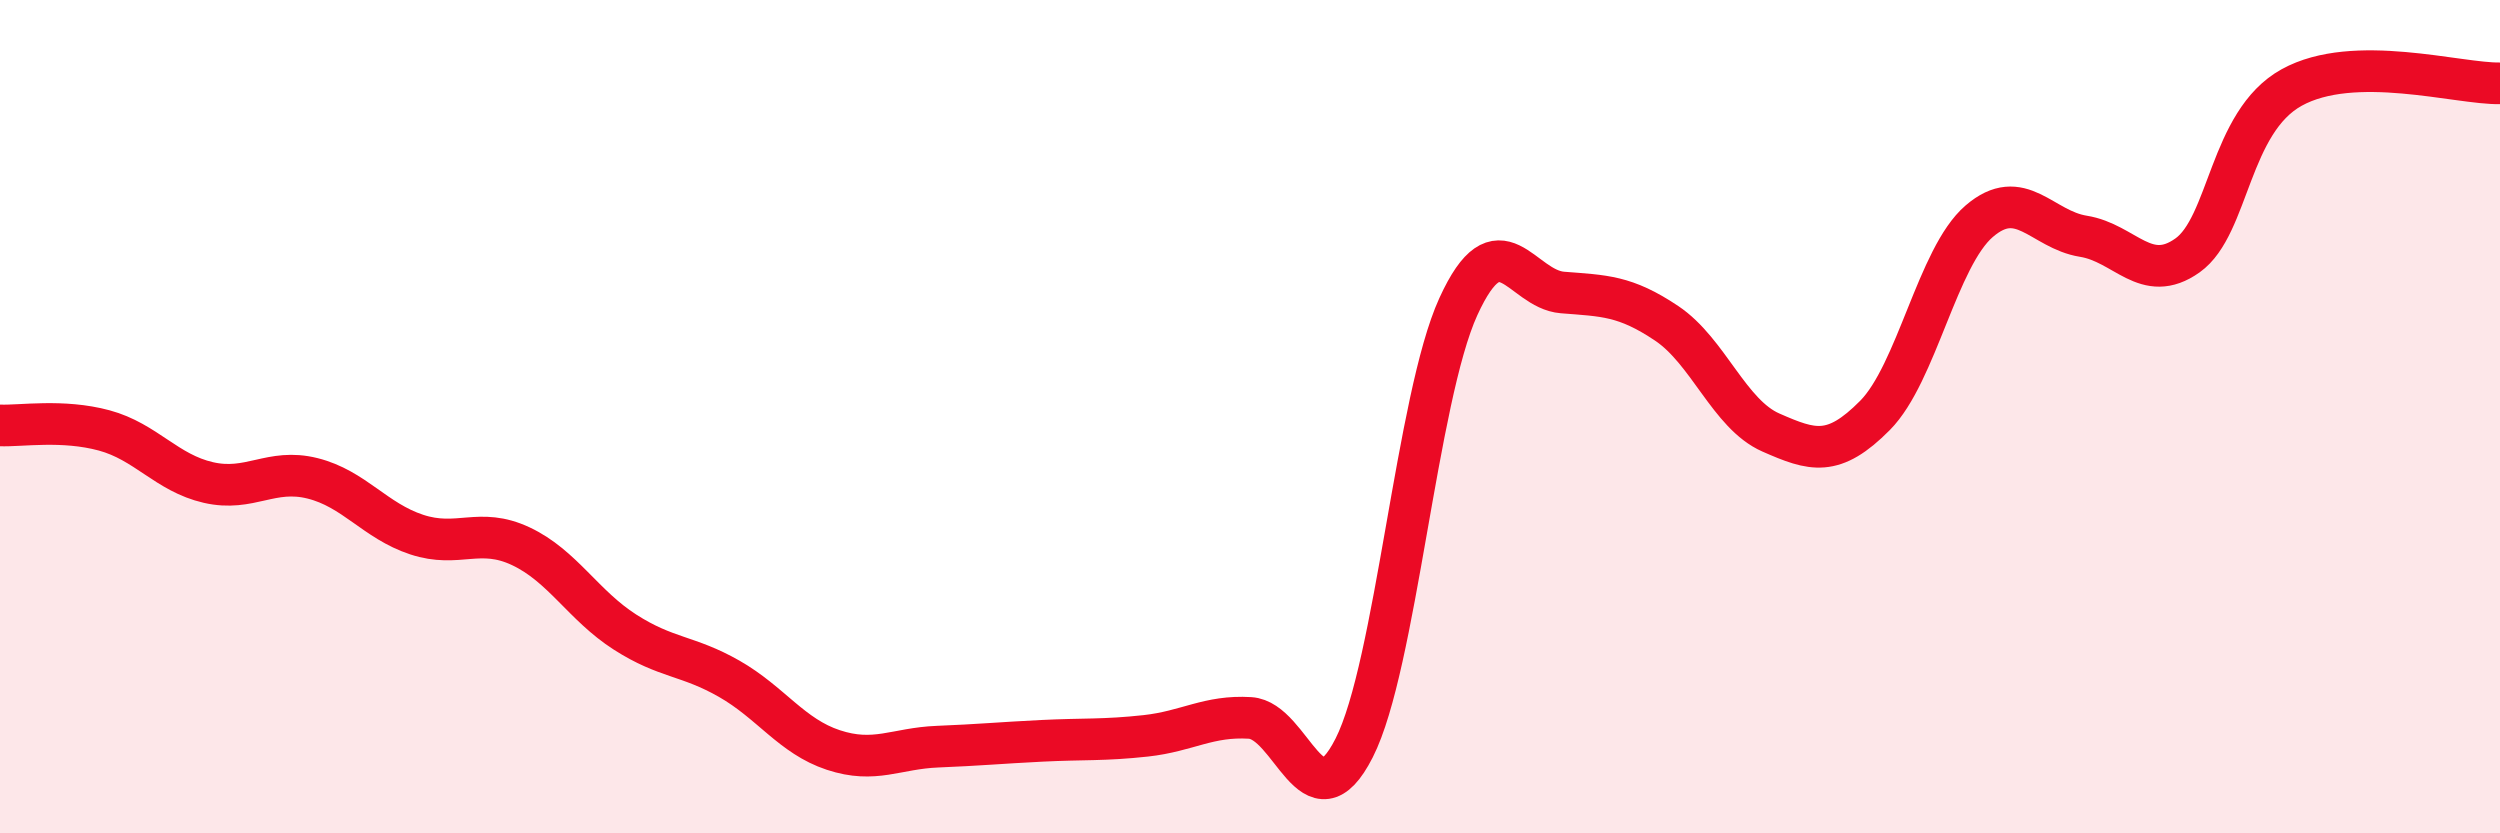 
    <svg width="60" height="20" viewBox="0 0 60 20" xmlns="http://www.w3.org/2000/svg">
      <path
        d="M 0,10.21 C 0.5,10.23 1.5,10.06 2.5,10.33 C 3.5,10.6 4,11.35 5,11.58 C 6,11.81 6.5,11.23 7.5,11.48 C 8.5,11.73 9,12.5 10,12.83 C 11,13.16 11.5,12.64 12.5,13.11 C 13.5,13.58 14,14.53 15,15.17 C 16,15.81 16.5,15.72 17.5,16.29 C 18.5,16.86 19,17.67 20,18 C 21,18.33 21.5,17.96 22.5,17.92 C 23.5,17.88 24,17.83 25,17.78 C 26,17.73 26.5,17.77 27.5,17.66 C 28.5,17.55 29,17.17 30,17.23 C 31,17.29 31.5,19.92 32.5,17.95 C 33.5,15.98 34,9.55 35,7.36 C 36,5.17 36.5,6.94 37.5,7.02 C 38.5,7.1 39,7.09 40,7.76 C 41,8.43 41.5,9.94 42.5,10.38 C 43.5,10.82 44,10.98 45,9.97 C 46,8.96 46.5,6.17 47.5,5.31 C 48.5,4.45 49,5.51 50,5.67 C 51,5.83 51.5,6.84 52.5,6.13 C 53.5,5.42 53.5,2.93 55,2.1 C 56.5,1.27 59,2.02 60,2L60 20L0 20Z"
        fill="#EB0A25"
        opacity="0.1"
        stroke-linecap="round"
        stroke-linejoin="round"
      />
      <path
        d="M 0,10.21 C 0.5,10.23 1.5,10.06 2.5,10.33 C 3.5,10.6 4,11.35 5,11.58 C 6,11.81 6.5,11.23 7.5,11.48 C 8.5,11.73 9,12.5 10,12.83 C 11,13.16 11.5,12.64 12.5,13.11 C 13.5,13.58 14,14.53 15,15.17 C 16,15.81 16.5,15.72 17.5,16.29 C 18.5,16.86 19,17.67 20,18 C 21,18.33 21.5,17.96 22.5,17.92 C 23.5,17.88 24,17.83 25,17.78 C 26,17.73 26.5,17.77 27.5,17.66 C 28.5,17.55 29,17.17 30,17.23 C 31,17.29 31.5,19.92 32.5,17.95 C 33.5,15.98 34,9.55 35,7.36 C 36,5.17 36.5,6.94 37.5,7.02 C 38.5,7.1 39,7.09 40,7.76 C 41,8.43 41.5,9.94 42.5,10.38 C 43.5,10.82 44,10.98 45,9.97 C 46,8.96 46.5,6.17 47.5,5.31 C 48.5,4.45 49,5.51 50,5.67 C 51,5.83 51.5,6.84 52.5,6.13 C 53.5,5.42 53.5,2.93 55,2.1 C 56.5,1.27 59,2.02 60,2"
        stroke="#EB0A25"
        stroke-width="1"
        fill="none"
        stroke-linecap="round"
        stroke-linejoin="round"
      />
    </svg>
  